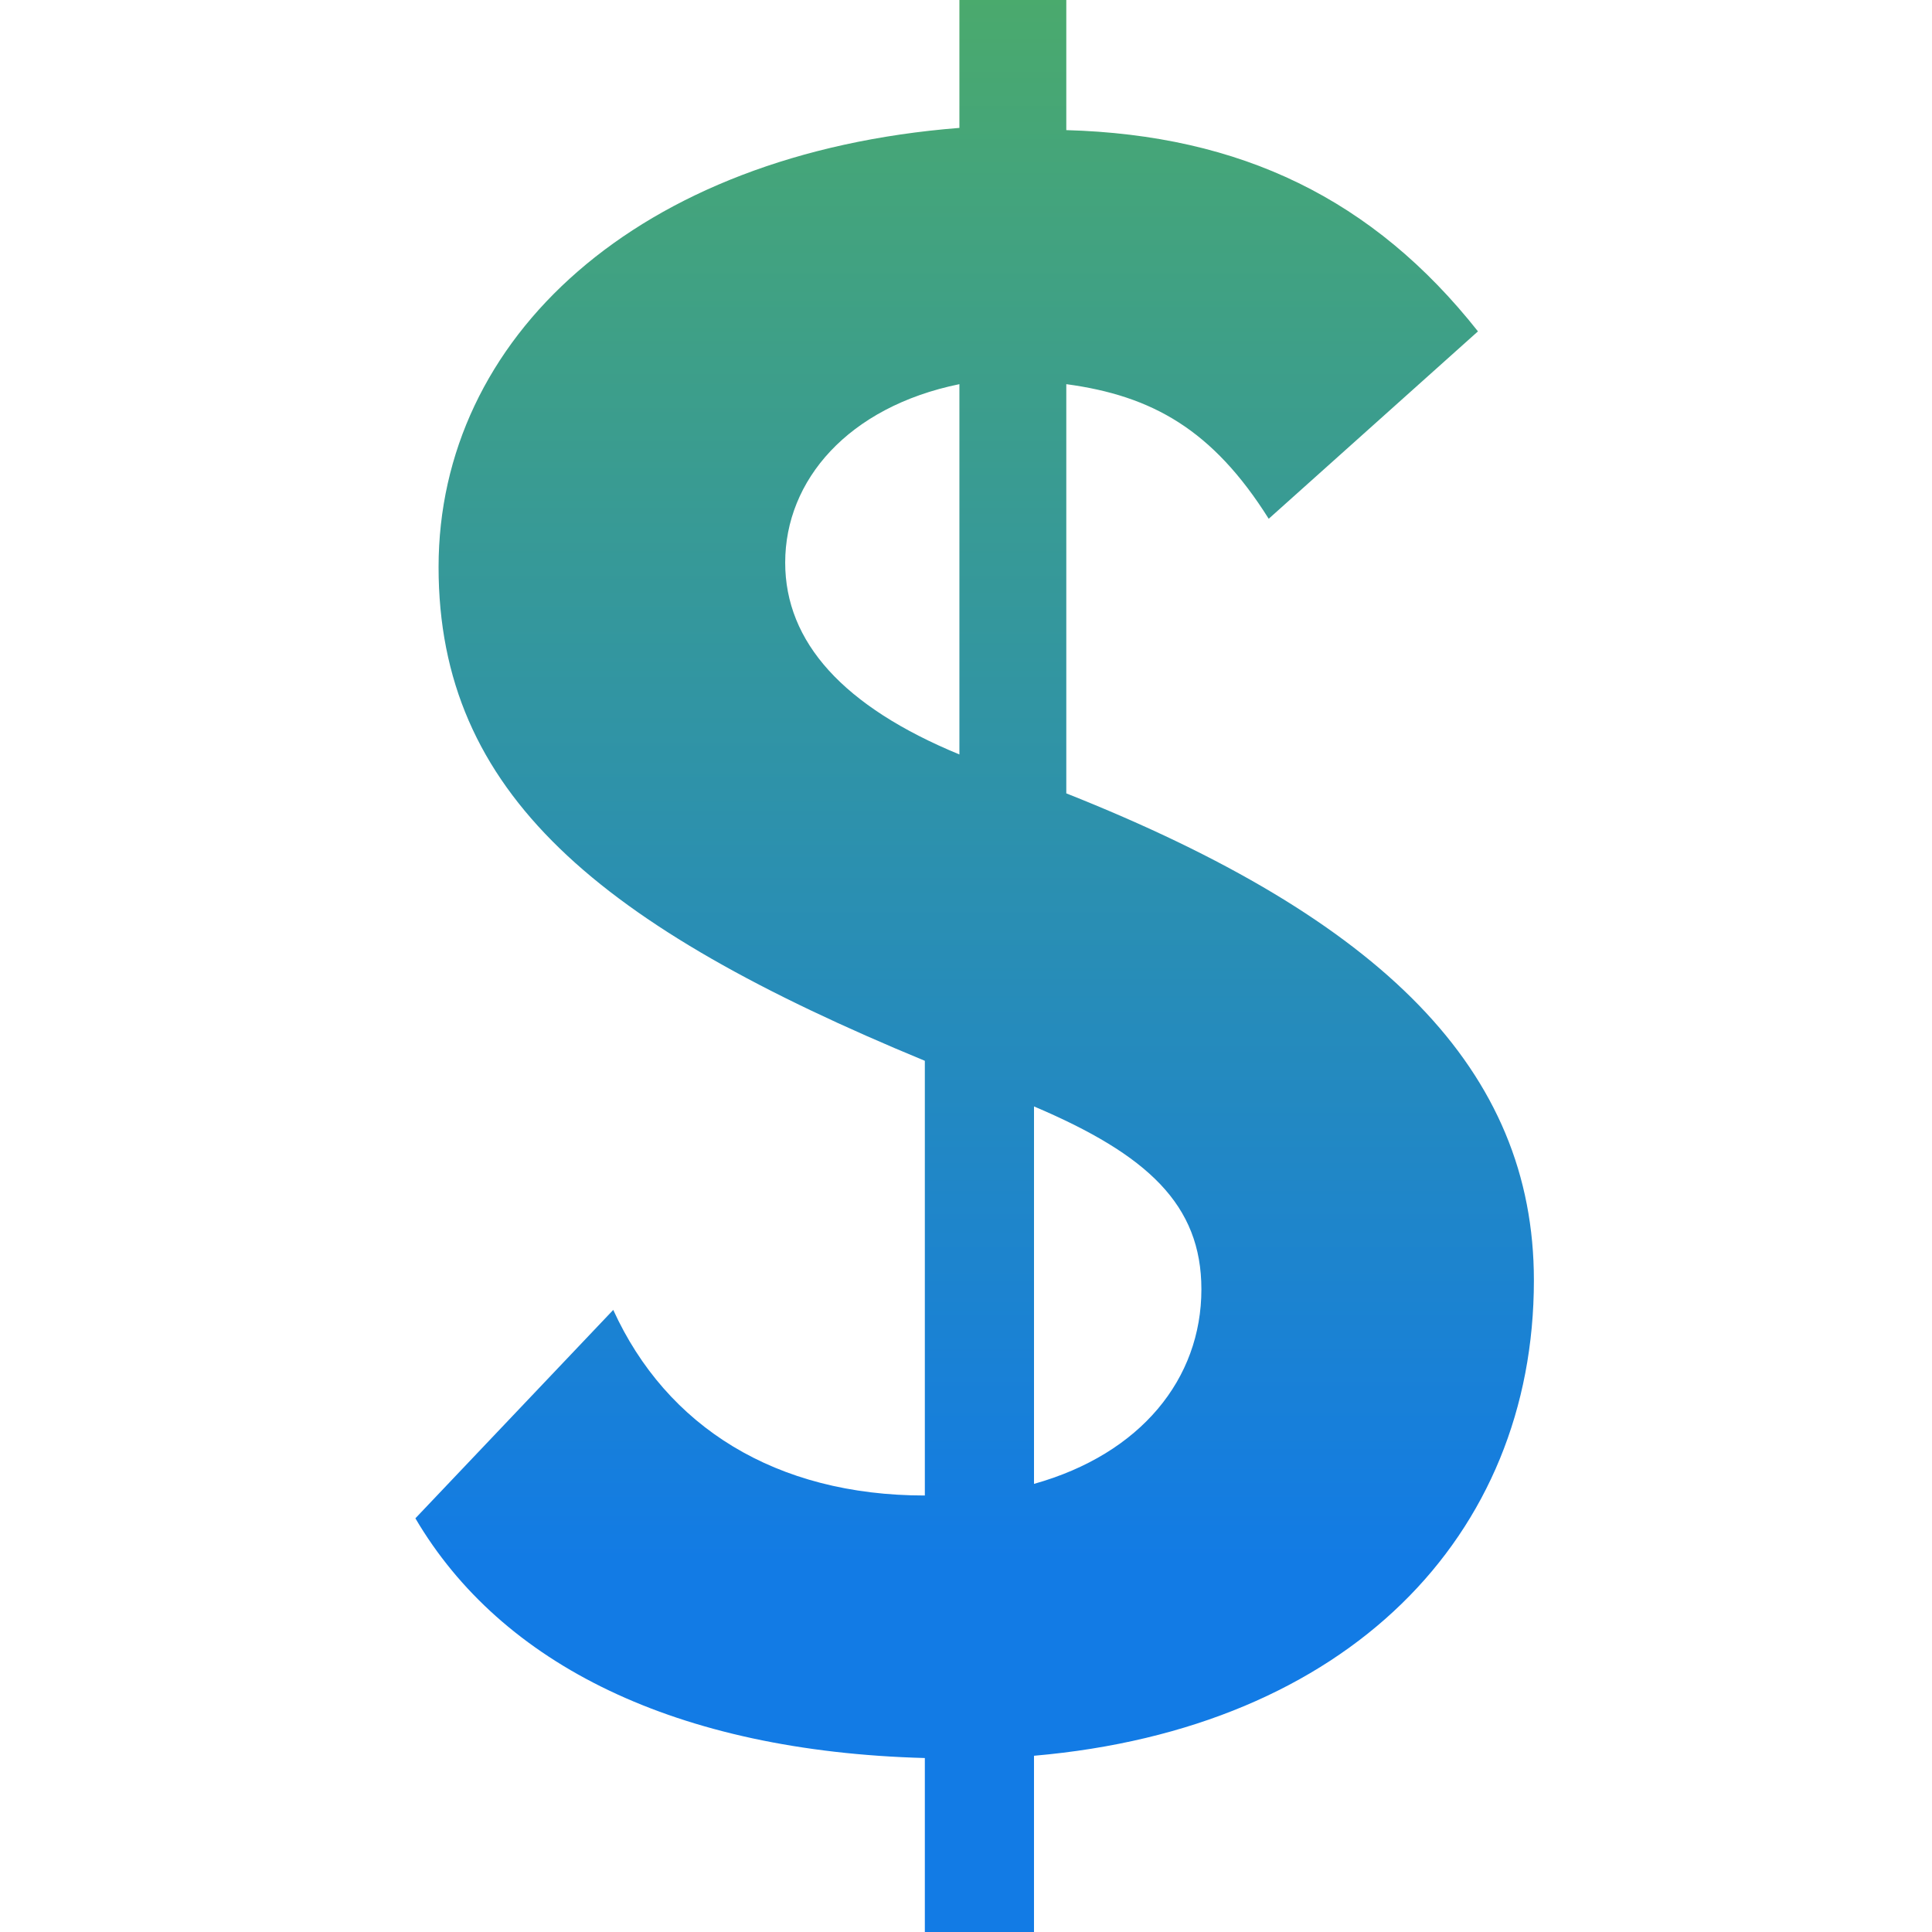 <svg height="200" viewBox="0 0 200 200" width="200" xmlns="http://www.w3.org/2000/svg" xmlns:xlink="http://www.w3.org/1999/xlink"><rect x="0" y="0" width="200" height="200" fill="#333333" stroke="none"/><linearGradient id="a" gradientUnits="objectBoundingBox" x1=".5" x2=".5" y2="1"><stop offset="0" stop-color="#58b550"/><stop offset="1" stop-color="#127be5"/></linearGradient><clipPath id="b"><path d="m0 0h200v200h-200z"/></clipPath><g clip-path="url(#b)"><path d="m0 0h200v200h-200z" fill="#fff"/><path d="m105.684 153.455v-39.074c11.772 5 17.328 10.185 17.328 18.935 0 9.259-6.263 17.037-17.328 20.139zm-7.723-75.51c-12.007-4.953-18.034-11.62-18.034-19.861 0-8.518 6.5-16.111 18.034-18.472zm11.066 4.028v-42.361c8.9 1.2 15.162 4.722 20.954 13.935l21.661-19.4c-10.831-13.7-24.533-20.324-42.615-20.833v-13.47h-11.066v13.24c-33.432 2.639-53.916 21.806-53.916 45.463 0 23.426 16.623 37.176 50.338 51.111v45c-15.445 0-26.746-7.129-32.256-19.213l-20.483 21.575c8.9 15.138 26.981 24.12 52.739 24.814v18.01h11.3v-18.244c32.49-2.824 51.749-22.732 51.749-49.213.001-21.756-15.632-37.405-48.405-50.414z" fill="url(#a)" fill-rule="evenodd" transform="translate(1.356 .156)"/></g></svg>